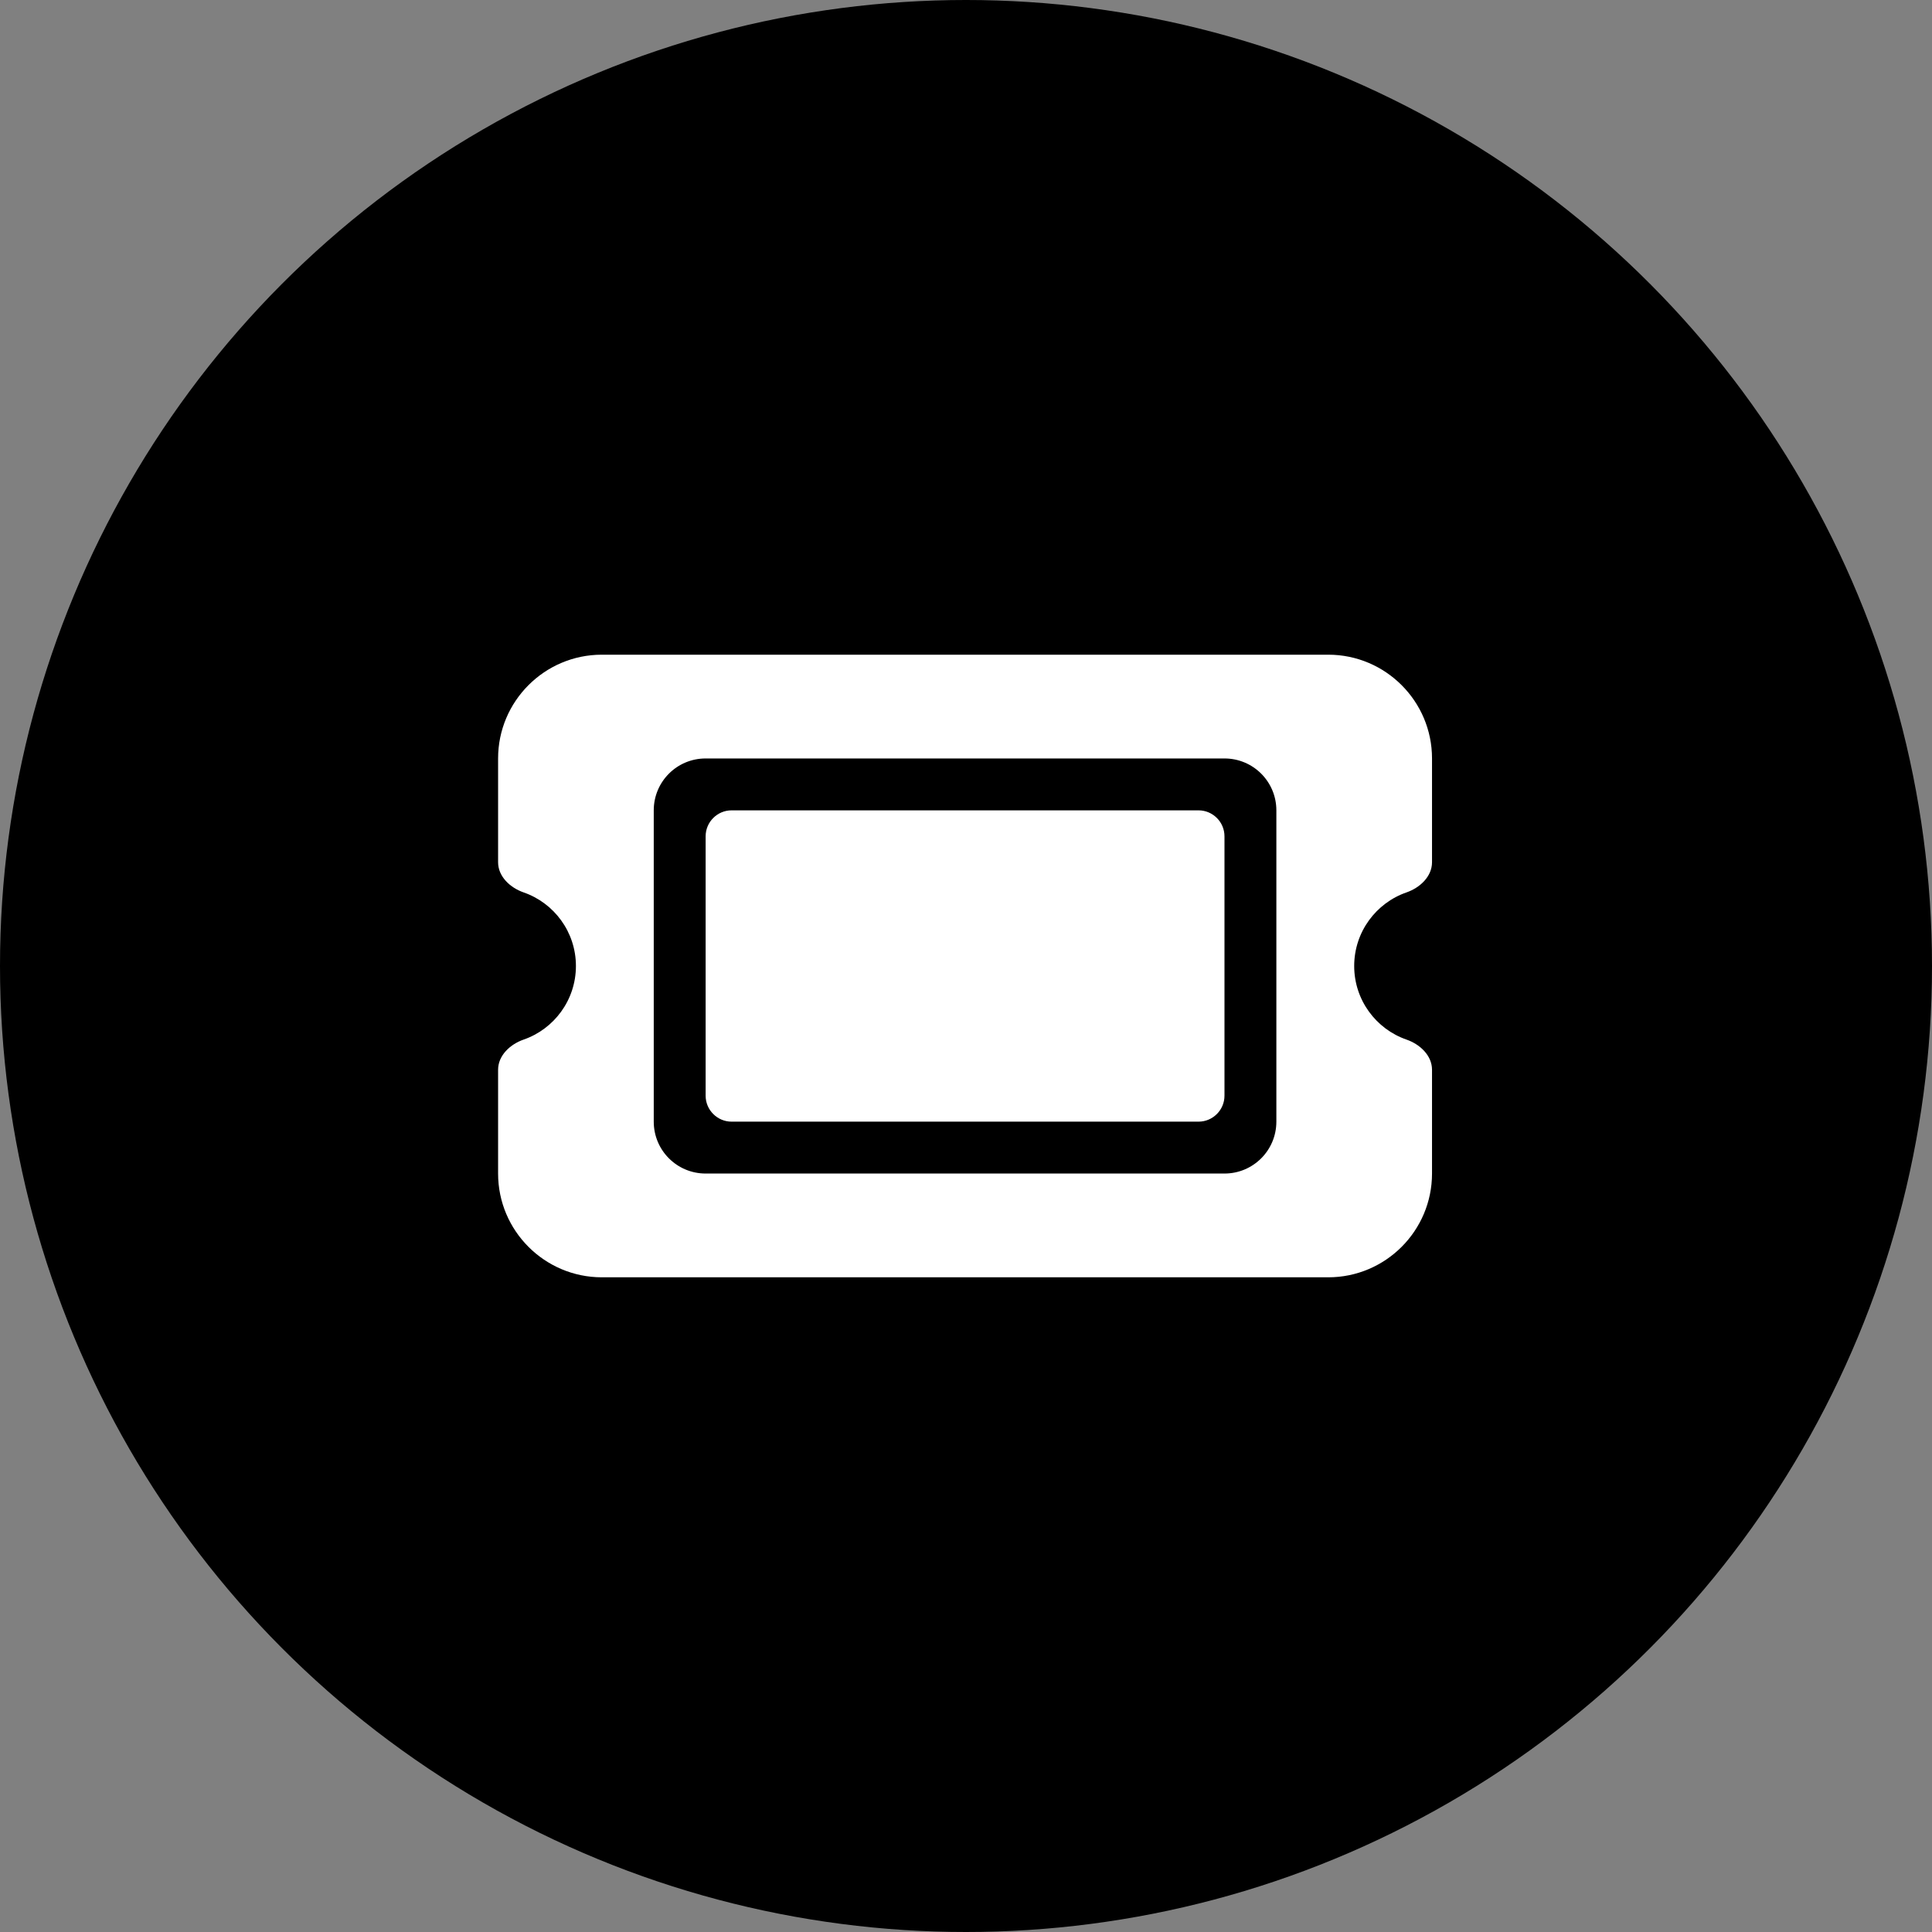 <svg width="512" height="512" viewBox="0 0 512 512" fill="none" xmlns="http://www.w3.org/2000/svg">
<rect x="0" y="0" width="512" height="512" fill="#808080" stroke="none"/>
<g clip-path="url(#clip0_3504_19045)">
<circle cx="256" cy="256" r="256" fill="black"/>
<g clip-path="url(#clip1_3504_19045)">
<path d="M159.5 173.5C144.332 173.5 132 185.832 132 201V228.5C132 232.281 135.18 235.246 138.746 236.492C146.824 239.285 152.625 246.977 152.625 256C152.625 265.023 146.824 272.715 138.746 275.508C135.18 276.754 132 279.719 132 283.5V311C132 326.168 144.332 338.5 159.5 338.5H352C367.168 338.5 379.5 326.168 379.5 311V283.5C379.5 279.719 376.32 276.754 372.754 275.508C364.676 272.715 358.875 265.023 358.875 256C358.875 246.977 364.676 239.285 372.754 236.492C376.32 235.246 379.5 232.281 379.5 228.5V201C379.5 185.832 367.168 173.5 352 173.5H159.5ZM187 221.625V290.375C187 294.156 190.094 297.25 193.875 297.25H317.625C321.406 297.25 324.5 294.156 324.5 290.375V221.625C324.5 217.844 321.406 214.75 317.625 214.75H193.875C190.094 214.75 187 217.844 187 221.625ZM173.25 214.75C173.25 207.145 179.395 201 187 201H324.5C332.105 201 338.25 207.145 338.25 214.75V297.25C338.25 304.855 332.105 311 324.5 311H187C179.395 311 173.25 304.855 173.25 297.25V214.75Z" fill="white"/>
</g>
</g>
<defs>
<clipPath id="clip0_3504_19045">
<rect width="512" height="512" fill="white"/>
</clipPath>
<clipPath id="clip1_3504_19045">
<rect width="247.5" height="220" fill="white" transform="translate(132 146)"/>
</clipPath>
</defs>
</svg>
